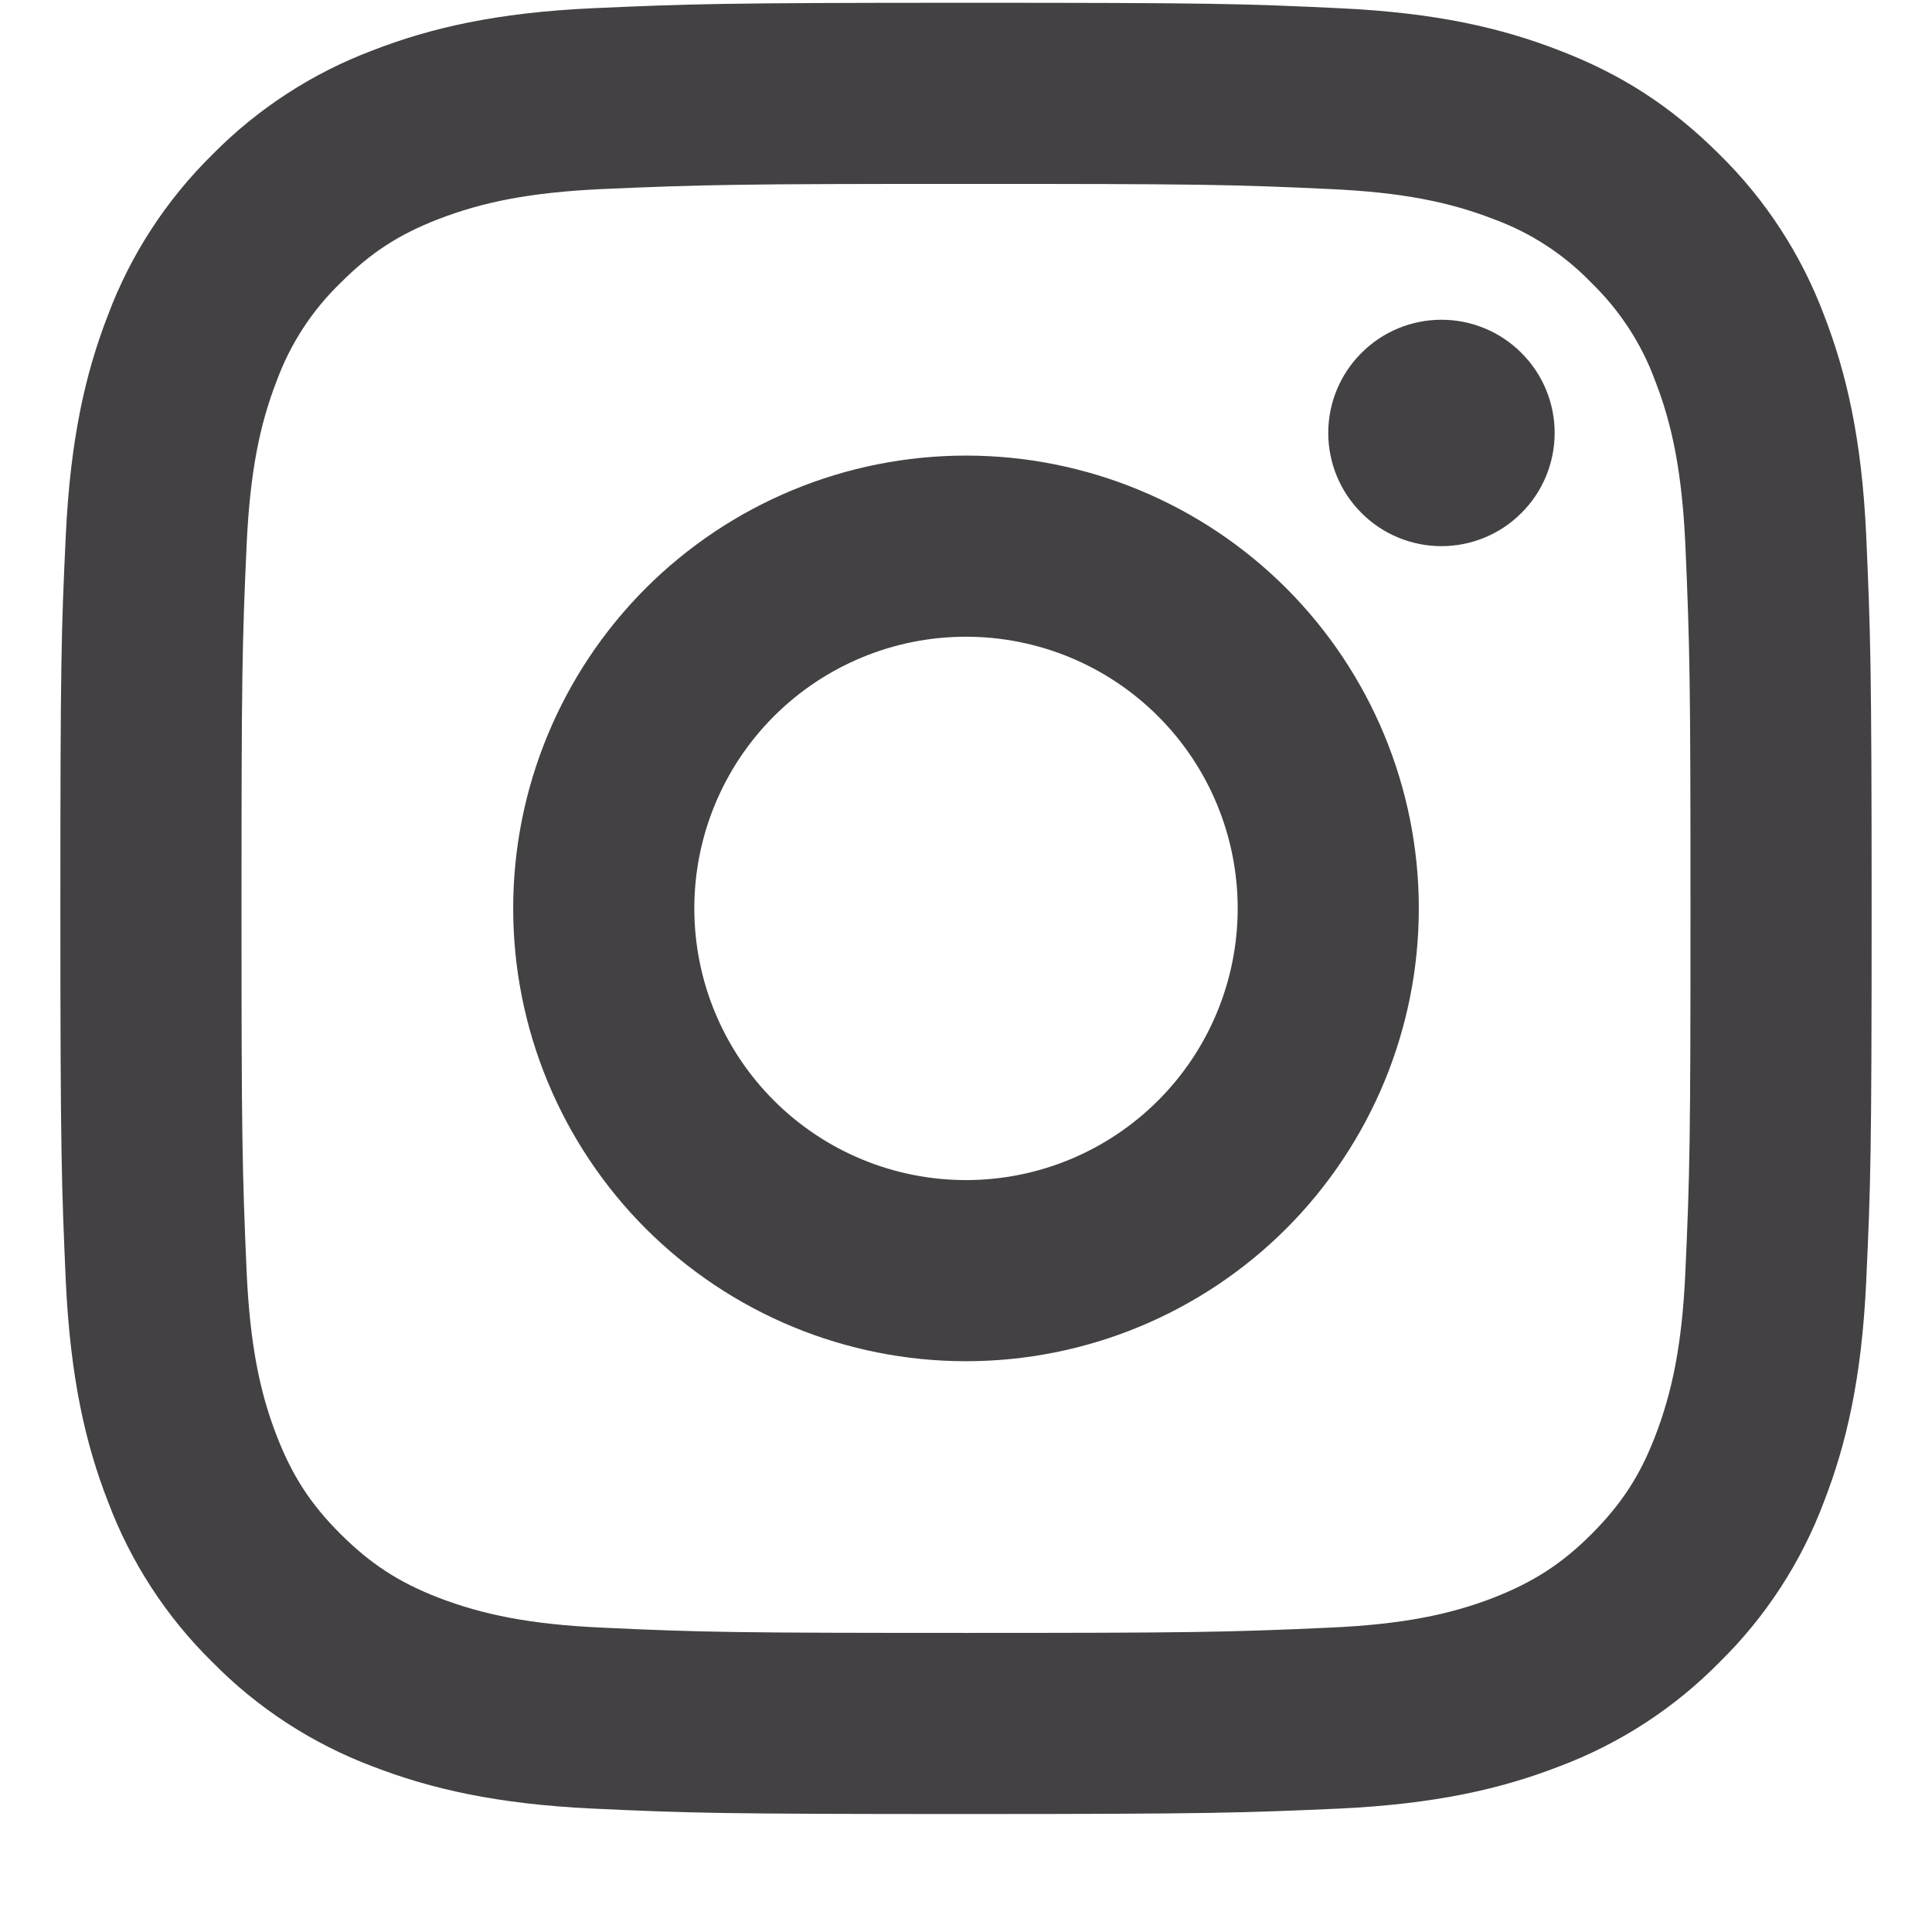<svg width="16" height="16" viewBox="0 0 16 16" fill="none" xmlns="http://www.w3.org/2000/svg">
<path d="M8 5.273C7.403 5.273 6.831 5.51 6.409 5.932C5.987 6.354 5.75 6.926 5.75 7.523C5.75 8.12 5.987 8.692 6.409 9.114C6.831 9.536 7.403 9.773 8 9.773C8.597 9.773 9.169 9.536 9.591 9.114C10.013 8.692 10.25 8.12 10.25 7.523C10.25 6.926 10.013 6.354 9.591 5.932C9.169 5.51 8.597 5.273 8 5.273ZM8 3.773C8.995 3.773 9.948 4.168 10.652 4.871C11.355 5.575 11.75 6.528 11.75 7.523C11.75 8.518 11.355 9.471 10.652 10.175C9.948 10.878 8.995 11.273 8 11.273C7.005 11.273 6.052 10.878 5.348 10.175C4.645 9.471 4.25 8.518 4.25 7.523C4.25 6.528 4.645 5.575 5.348 4.871C6.052 4.168 7.005 3.773 8 3.773ZM12.875 3.585C12.875 3.834 12.776 4.073 12.6 4.248C12.425 4.424 12.186 4.523 11.938 4.523C11.689 4.523 11.45 4.424 11.275 4.248C11.099 4.073 11 3.834 11 3.585C11 3.337 11.099 3.098 11.275 2.923C11.45 2.747 11.689 2.648 11.938 2.648C12.186 2.648 12.425 2.747 12.6 2.923C12.776 3.098 12.875 3.337 12.875 3.585ZM8 1.523C6.144 1.523 5.841 1.528 4.978 1.566C4.39 1.594 3.996 1.673 3.63 1.815C3.304 1.941 3.07 2.092 2.82 2.343C2.585 2.57 2.405 2.846 2.292 3.153C2.149 3.52 2.071 3.914 2.043 4.501C2.005 5.329 2 5.619 2 7.523C2 9.378 2.005 9.681 2.043 10.545C2.071 11.132 2.15 11.527 2.292 11.892C2.419 12.219 2.569 12.453 2.818 12.702C3.071 12.954 3.306 13.105 3.628 13.23C3.999 13.373 4.393 13.452 4.978 13.479C5.806 13.518 6.096 13.523 8 13.523C9.855 13.523 10.159 13.518 11.022 13.479C11.608 13.452 12.004 13.373 12.37 13.231C12.694 13.104 12.931 12.954 13.18 12.705C13.432 12.452 13.583 12.217 13.707 11.895C13.85 11.525 13.93 11.13 13.957 10.545C13.995 9.717 14 9.427 14 7.523C14 5.667 13.995 5.364 13.957 4.501C13.929 3.915 13.85 3.519 13.707 3.153C13.595 2.847 13.414 2.57 13.18 2.343C12.954 2.108 12.677 1.927 12.37 1.815C12.003 1.672 11.608 1.593 11.022 1.566C10.194 1.527 9.904 1.523 8 1.523ZM8 0.023C10.038 0.023 10.292 0.03 11.091 0.068C11.89 0.105 12.434 0.231 12.912 0.417C13.408 0.607 13.825 0.865 14.242 1.281C14.623 1.656 14.918 2.11 15.106 2.61C15.291 3.088 15.418 3.633 15.455 4.431C15.49 5.231 15.5 5.485 15.5 7.523C15.5 9.561 15.492 9.815 15.455 10.614C15.418 11.413 15.291 11.957 15.106 12.435C14.918 12.936 14.623 13.39 14.242 13.764C13.867 14.146 13.413 14.441 12.912 14.629C12.435 14.814 11.89 14.94 11.091 14.978C10.292 15.013 10.038 15.023 8 15.023C5.962 15.023 5.708 15.015 4.909 14.978C4.11 14.94 3.566 14.814 3.087 14.629C2.587 14.441 2.133 14.146 1.758 13.764C1.377 13.39 1.082 12.936 0.894 12.435C0.708 11.958 0.583 11.413 0.545 10.614C0.51 9.815 0.5 9.561 0.5 7.523C0.5 5.485 0.507 5.231 0.545 4.431C0.583 3.632 0.708 3.089 0.894 2.61C1.081 2.11 1.377 1.656 1.758 1.281C2.133 0.9 2.587 0.605 3.087 0.417C3.566 0.231 4.109 0.105 4.909 0.068C5.708 0.033 5.962 0.023 8 0.023Z" fill="#434143"/>
</svg>
